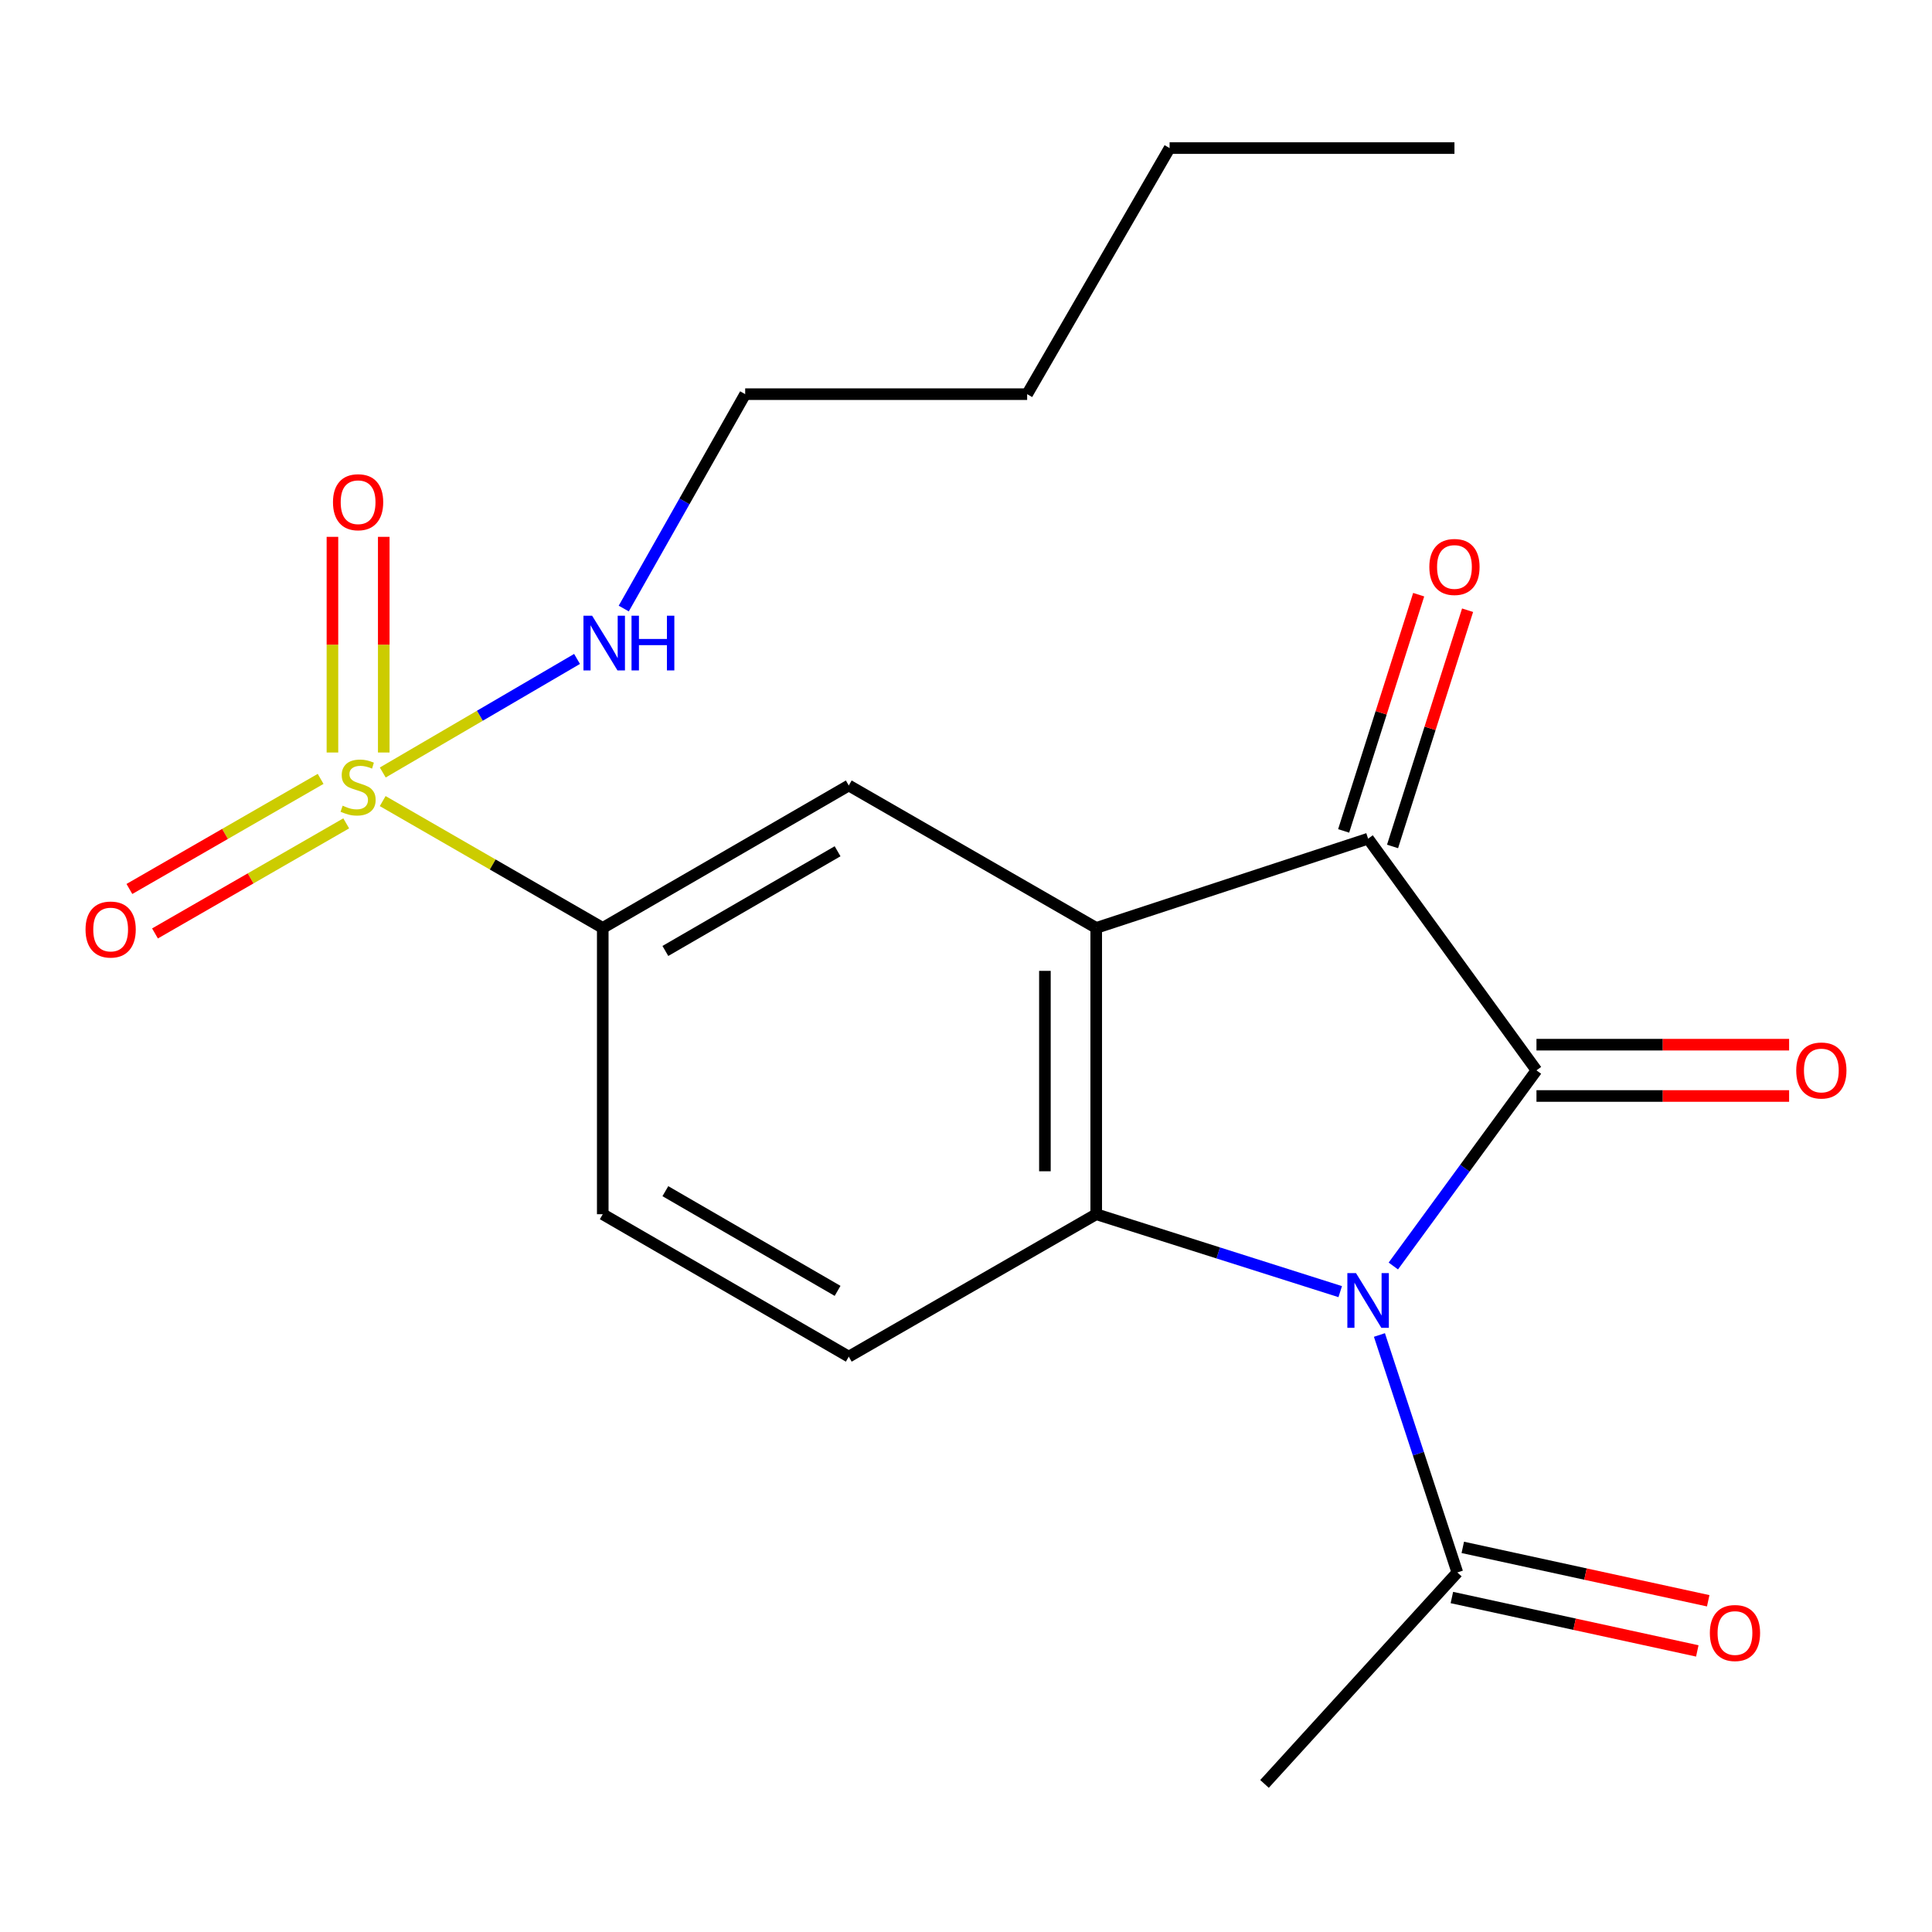 <?xml version='1.0' encoding='iso-8859-1'?>
<svg version='1.1' baseProfile='full'
              xmlns='http://www.w3.org/2000/svg'
                      xmlns:rdkit='http://www.rdkit.org/xml'
                      xmlns:xlink='http://www.w3.org/1999/xlink'
                  xml:space='preserve'
width='1000px' height='1000px' viewBox='0 0 1000 1000'>
<!-- END OF HEADER -->
<rect style='opacity:1.0;fill:#FFFFFF;stroke:none' width='1000' height='1000' x='0' y='0'> </rect>
<path class='bond-0' d='M 721.186,655.278 L 758.231,604.642' style='fill:none;fill-rule:evenodd;stroke:#0000FF;stroke-width:6px;stroke-linecap:butt;stroke-linejoin:miter;stroke-opacity:1' />
<path class='bond-0' d='M 758.231,604.642 L 795.275,554.006' style='fill:none;fill-rule:evenodd;stroke:#000000;stroke-width:6px;stroke-linecap:butt;stroke-linejoin:miter;stroke-opacity:1' />
<path class='bond-2' d='M 693.697,668.549 L 630.55,648.513' style='fill:none;fill-rule:evenodd;stroke:#0000FF;stroke-width:6px;stroke-linecap:butt;stroke-linejoin:miter;stroke-opacity:1' />
<path class='bond-2' d='M 630.55,648.513 L 567.404,628.477' style='fill:none;fill-rule:evenodd;stroke:#000000;stroke-width:6px;stroke-linecap:butt;stroke-linejoin:miter;stroke-opacity:1' />
<path class='bond-6' d='M 713.989,690.991 L 734.151,752.444' style='fill:none;fill-rule:evenodd;stroke:#0000FF;stroke-width:6px;stroke-linecap:butt;stroke-linejoin:miter;stroke-opacity:1' />
<path class='bond-6' d='M 734.151,752.444 L 754.313,813.896' style='fill:none;fill-rule:evenodd;stroke:#000000;stroke-width:6px;stroke-linecap:butt;stroke-linejoin:miter;stroke-opacity:1' />
<path class='bond-4' d='M 795.275,554.006 L 708.128,434.101' style='fill:none;fill-rule:evenodd;stroke:#000000;stroke-width:6px;stroke-linecap:butt;stroke-linejoin:miter;stroke-opacity:1' />
<path class='bond-9' d='M 795.275,567.286 L 860.658,567.286' style='fill:none;fill-rule:evenodd;stroke:#000000;stroke-width:6px;stroke-linecap:butt;stroke-linejoin:miter;stroke-opacity:1' />
<path class='bond-9' d='M 860.658,567.286 L 926.041,567.286' style='fill:none;fill-rule:evenodd;stroke:#FF0000;stroke-width:6px;stroke-linecap:butt;stroke-linejoin:miter;stroke-opacity:1' />
<path class='bond-9' d='M 795.275,540.725 L 860.658,540.725' style='fill:none;fill-rule:evenodd;stroke:#000000;stroke-width:6px;stroke-linecap:butt;stroke-linejoin:miter;stroke-opacity:1' />
<path class='bond-9' d='M 860.658,540.725 L 926.041,540.725' style='fill:none;fill-rule:evenodd;stroke:#FF0000;stroke-width:6px;stroke-linecap:butt;stroke-linejoin:miter;stroke-opacity:1' />
<path class='bond-1' d='M 567.404,480.286 L 567.404,628.477' style='fill:none;fill-rule:evenodd;stroke:#000000;stroke-width:6px;stroke-linecap:butt;stroke-linejoin:miter;stroke-opacity:1' />
<path class='bond-1' d='M 540.844,502.515 L 540.844,606.249' style='fill:none;fill-rule:evenodd;stroke:#000000;stroke-width:6px;stroke-linecap:butt;stroke-linejoin:miter;stroke-opacity:1' />
<path class='bond-5' d='M 567.404,480.286 L 439.325,406.567' style='fill:none;fill-rule:evenodd;stroke:#000000;stroke-width:6px;stroke-linecap:butt;stroke-linejoin:miter;stroke-opacity:1' />
<path class='bond-21' d='M 567.404,480.286 L 708.128,434.101' style='fill:none;fill-rule:evenodd;stroke:#000000;stroke-width:6px;stroke-linecap:butt;stroke-linejoin:miter;stroke-opacity:1' />
<path class='bond-8' d='M 567.404,628.477 L 439.325,702.196' style='fill:none;fill-rule:evenodd;stroke:#000000;stroke-width:6px;stroke-linecap:butt;stroke-linejoin:miter;stroke-opacity:1' />
<path class='bond-3' d='M 198.085,414.644 L 255.035,447.465' style='fill:none;fill-rule:evenodd;stroke:#CCCC00;stroke-width:6px;stroke-linecap:butt;stroke-linejoin:miter;stroke-opacity:1' />
<path class='bond-3' d='M 255.035,447.465 L 311.984,480.286' style='fill:none;fill-rule:evenodd;stroke:#000000;stroke-width:6px;stroke-linecap:butt;stroke-linejoin:miter;stroke-opacity:1' />
<path class='bond-10' d='M 198.631,389.499 L 198.631,333.684' style='fill:none;fill-rule:evenodd;stroke:#CCCC00;stroke-width:6px;stroke-linecap:butt;stroke-linejoin:miter;stroke-opacity:1' />
<path class='bond-10' d='M 198.631,333.684 L 198.631,277.868' style='fill:none;fill-rule:evenodd;stroke:#FF0000;stroke-width:6px;stroke-linecap:butt;stroke-linejoin:miter;stroke-opacity:1' />
<path class='bond-10' d='M 172.071,389.499 L 172.071,333.684' style='fill:none;fill-rule:evenodd;stroke:#CCCC00;stroke-width:6px;stroke-linecap:butt;stroke-linejoin:miter;stroke-opacity:1' />
<path class='bond-10' d='M 172.071,333.684 L 172.071,277.868' style='fill:none;fill-rule:evenodd;stroke:#FF0000;stroke-width:6px;stroke-linecap:butt;stroke-linejoin:miter;stroke-opacity:1' />
<path class='bond-11' d='M 165.951,403.15 L 116.462,431.641' style='fill:none;fill-rule:evenodd;stroke:#CCCC00;stroke-width:6px;stroke-linecap:butt;stroke-linejoin:miter;stroke-opacity:1' />
<path class='bond-11' d='M 116.462,431.641 L 66.973,460.131' style='fill:none;fill-rule:evenodd;stroke:#FF0000;stroke-width:6px;stroke-linecap:butt;stroke-linejoin:miter;stroke-opacity:1' />
<path class='bond-11' d='M 179.202,426.169 L 129.713,454.659' style='fill:none;fill-rule:evenodd;stroke:#CCCC00;stroke-width:6px;stroke-linecap:butt;stroke-linejoin:miter;stroke-opacity:1' />
<path class='bond-11' d='M 129.713,454.659 L 80.224,483.149' style='fill:none;fill-rule:evenodd;stroke:#FF0000;stroke-width:6px;stroke-linecap:butt;stroke-linejoin:miter;stroke-opacity:1' />
<path class='bond-13' d='M 198.12,399.842 L 248.399,370.454' style='fill:none;fill-rule:evenodd;stroke:#CCCC00;stroke-width:6px;stroke-linecap:butt;stroke-linejoin:miter;stroke-opacity:1' />
<path class='bond-13' d='M 248.399,370.454 L 298.678,341.066' style='fill:none;fill-rule:evenodd;stroke:#0000FF;stroke-width:6px;stroke-linecap:butt;stroke-linejoin:miter;stroke-opacity:1' />
<path class='bond-12' d='M 720.785,438.121 L 740.202,376.985' style='fill:none;fill-rule:evenodd;stroke:#000000;stroke-width:6px;stroke-linecap:butt;stroke-linejoin:miter;stroke-opacity:1' />
<path class='bond-12' d='M 740.202,376.985 L 759.619,315.848' style='fill:none;fill-rule:evenodd;stroke:#FF0000;stroke-width:6px;stroke-linecap:butt;stroke-linejoin:miter;stroke-opacity:1' />
<path class='bond-12' d='M 695.471,430.081 L 714.888,368.945' style='fill:none;fill-rule:evenodd;stroke:#000000;stroke-width:6px;stroke-linecap:butt;stroke-linejoin:miter;stroke-opacity:1' />
<path class='bond-12' d='M 714.888,368.945 L 734.305,307.808' style='fill:none;fill-rule:evenodd;stroke:#FF0000;stroke-width:6px;stroke-linecap:butt;stroke-linejoin:miter;stroke-opacity:1' />
<path class='bond-22' d='M 439.325,406.567 L 311.984,480.286' style='fill:none;fill-rule:evenodd;stroke:#000000;stroke-width:6px;stroke-linecap:butt;stroke-linejoin:miter;stroke-opacity:1' />
<path class='bond-22' d='M 433.531,440.611 L 344.392,492.215' style='fill:none;fill-rule:evenodd;stroke:#000000;stroke-width:6px;stroke-linecap:butt;stroke-linejoin:miter;stroke-opacity:1' />
<path class='bond-15' d='M 751.49,826.873 L 815.004,840.692' style='fill:none;fill-rule:evenodd;stroke:#000000;stroke-width:6px;stroke-linecap:butt;stroke-linejoin:miter;stroke-opacity:1' />
<path class='bond-15' d='M 815.004,840.692 L 878.518,854.511' style='fill:none;fill-rule:evenodd;stroke:#FF0000;stroke-width:6px;stroke-linecap:butt;stroke-linejoin:miter;stroke-opacity:1' />
<path class='bond-15' d='M 757.136,800.92 L 820.651,814.739' style='fill:none;fill-rule:evenodd;stroke:#000000;stroke-width:6px;stroke-linecap:butt;stroke-linejoin:miter;stroke-opacity:1' />
<path class='bond-15' d='M 820.651,814.739 L 884.165,828.558' style='fill:none;fill-rule:evenodd;stroke:#FF0000;stroke-width:6px;stroke-linecap:butt;stroke-linejoin:miter;stroke-opacity:1' />
<path class='bond-16' d='M 754.313,813.896 L 654.506,923.353' style='fill:none;fill-rule:evenodd;stroke:#000000;stroke-width:6px;stroke-linecap:butt;stroke-linejoin:miter;stroke-opacity:1' />
<path class='bond-7' d='M 311.984,480.286 L 311.984,628.477' style='fill:none;fill-rule:evenodd;stroke:#000000;stroke-width:6px;stroke-linecap:butt;stroke-linejoin:miter;stroke-opacity:1' />
<path class='bond-14' d='M 439.325,702.196 L 311.984,628.477' style='fill:none;fill-rule:evenodd;stroke:#000000;stroke-width:6px;stroke-linecap:butt;stroke-linejoin:miter;stroke-opacity:1' />
<path class='bond-14' d='M 433.531,668.152 L 344.392,616.549' style='fill:none;fill-rule:evenodd;stroke:#000000;stroke-width:6px;stroke-linecap:butt;stroke-linejoin:miter;stroke-opacity:1' />
<path class='bond-17' d='M 322.853,314.987 L 354.278,259.502' style='fill:none;fill-rule:evenodd;stroke:#0000FF;stroke-width:6px;stroke-linecap:butt;stroke-linejoin:miter;stroke-opacity:1' />
<path class='bond-17' d='M 354.278,259.502 L 385.703,204.017' style='fill:none;fill-rule:evenodd;stroke:#000000;stroke-width:6px;stroke-linecap:butt;stroke-linejoin:miter;stroke-opacity:1' />
<path class='bond-18' d='M 385.703,204.017 L 531.651,204.017' style='fill:none;fill-rule:evenodd;stroke:#000000;stroke-width:6px;stroke-linecap:butt;stroke-linejoin:miter;stroke-opacity:1' />
<path class='bond-19' d='M 531.651,204.017 L 605.385,76.647' style='fill:none;fill-rule:evenodd;stroke:#000000;stroke-width:6px;stroke-linecap:butt;stroke-linejoin:miter;stroke-opacity:1' />
<path class='bond-20' d='M 605.385,76.647 L 752.823,76.647' style='fill:none;fill-rule:evenodd;stroke:#000000;stroke-width:6px;stroke-linecap:butt;stroke-linejoin:miter;stroke-opacity:1' />
<path  class='atom-0' d='M 701.868 658.968
L 711.148 673.968
Q 712.068 675.448, 713.548 678.128
Q 715.028 680.808, 715.108 680.968
L 715.108 658.968
L 718.868 658.968
L 718.868 687.288
L 714.988 687.288
L 705.028 670.888
Q 703.868 668.968, 702.628 666.768
Q 701.428 664.568, 701.068 663.888
L 701.068 687.288
L 697.388 687.288
L 697.388 658.968
L 701.868 658.968
' fill='#0000FF'/>
<path  class='atom-4' d='M 177.351 417.025
Q 177.671 417.145, 178.991 417.705
Q 180.311 418.265, 181.751 418.625
Q 183.231 418.945, 184.671 418.945
Q 187.351 418.945, 188.911 417.665
Q 190.471 416.345, 190.471 414.065
Q 190.471 412.505, 189.671 411.545
Q 188.911 410.585, 187.711 410.065
Q 186.511 409.545, 184.511 408.945
Q 181.991 408.185, 180.471 407.465
Q 178.991 406.745, 177.911 405.225
Q 176.871 403.705, 176.871 401.145
Q 176.871 397.585, 179.271 395.385
Q 181.711 393.185, 186.511 393.185
Q 189.791 393.185, 193.511 394.745
L 192.591 397.825
Q 189.191 396.425, 186.631 396.425
Q 183.871 396.425, 182.351 397.585
Q 180.831 398.705, 180.871 400.665
Q 180.871 402.185, 181.631 403.105
Q 182.431 404.025, 183.551 404.545
Q 184.711 405.065, 186.631 405.665
Q 189.191 406.465, 190.711 407.265
Q 192.231 408.065, 193.311 409.705
Q 194.431 411.305, 194.431 414.065
Q 194.431 417.985, 191.791 420.105
Q 189.191 422.185, 184.831 422.185
Q 182.311 422.185, 180.391 421.625
Q 178.511 421.105, 176.271 420.185
L 177.351 417.025
' fill='#CCCC00'/>
<path  class='atom-10' d='M 929.727 554.086
Q 929.727 547.286, 933.087 543.486
Q 936.447 539.686, 942.727 539.686
Q 949.007 539.686, 952.367 543.486
Q 955.727 547.286, 955.727 554.086
Q 955.727 560.966, 952.327 564.886
Q 948.927 568.766, 942.727 568.766
Q 936.487 568.766, 933.087 564.886
Q 929.727 561.006, 929.727 554.086
M 942.727 565.566
Q 947.047 565.566, 949.367 562.686
Q 951.727 559.766, 951.727 554.086
Q 951.727 548.526, 949.367 545.726
Q 947.047 542.886, 942.727 542.886
Q 938.407 542.886, 936.047 545.686
Q 933.727 548.486, 933.727 554.086
Q 933.727 559.806, 936.047 562.686
Q 938.407 565.566, 942.727 565.566
' fill='#FF0000'/>
<path  class='atom-11' d='M 172.351 259.947
Q 172.351 253.147, 175.711 249.347
Q 179.071 245.547, 185.351 245.547
Q 191.631 245.547, 194.991 249.347
Q 198.351 253.147, 198.351 259.947
Q 198.351 266.827, 194.951 270.747
Q 191.551 274.627, 185.351 274.627
Q 179.111 274.627, 175.711 270.747
Q 172.351 266.867, 172.351 259.947
M 185.351 271.427
Q 189.671 271.427, 191.991 268.547
Q 194.351 265.627, 194.351 259.947
Q 194.351 254.387, 191.991 251.587
Q 189.671 248.747, 185.351 248.747
Q 181.031 248.747, 178.671 251.547
Q 176.351 254.347, 176.351 259.947
Q 176.351 265.667, 178.671 268.547
Q 181.031 271.427, 185.351 271.427
' fill='#FF0000'/>
<path  class='atom-12' d='M 44.273 481.119
Q 44.273 474.319, 47.633 470.519
Q 50.992 466.719, 57.273 466.719
Q 63.553 466.719, 66.912 470.519
Q 70.272 474.319, 70.272 481.119
Q 70.272 487.999, 66.873 491.919
Q 63.472 495.799, 57.273 495.799
Q 51.032 495.799, 47.633 491.919
Q 44.273 488.039, 44.273 481.119
M 57.273 492.599
Q 61.593 492.599, 63.913 489.719
Q 66.272 486.799, 66.272 481.119
Q 66.272 475.559, 63.913 472.759
Q 61.593 469.919, 57.273 469.919
Q 52.953 469.919, 50.593 472.719
Q 48.273 475.519, 48.273 481.119
Q 48.273 486.839, 50.593 489.719
Q 52.953 492.599, 57.273 492.599
' fill='#FF0000'/>
<path  class='atom-13' d='M 739.823 293.457
Q 739.823 286.657, 743.183 282.857
Q 746.543 279.057, 752.823 279.057
Q 759.103 279.057, 762.463 282.857
Q 765.823 286.657, 765.823 293.457
Q 765.823 300.337, 762.423 304.257
Q 759.023 308.137, 752.823 308.137
Q 746.583 308.137, 743.183 304.257
Q 739.823 300.377, 739.823 293.457
M 752.823 304.937
Q 757.143 304.937, 759.463 302.057
Q 761.823 299.137, 761.823 293.457
Q 761.823 287.897, 759.463 285.097
Q 757.143 282.257, 752.823 282.257
Q 748.503 282.257, 746.143 285.057
Q 743.823 287.857, 743.823 293.457
Q 743.823 299.177, 746.143 302.057
Q 748.503 304.937, 752.823 304.937
' fill='#FF0000'/>
<path  class='atom-14' d='M 306.476 318.688
L 315.756 333.688
Q 316.676 335.168, 318.156 337.848
Q 319.636 340.528, 319.716 340.688
L 319.716 318.688
L 323.476 318.688
L 323.476 347.008
L 319.596 347.008
L 309.636 330.608
Q 308.476 328.688, 307.236 326.488
Q 306.036 324.288, 305.676 323.608
L 305.676 347.008
L 301.996 347.008
L 301.996 318.688
L 306.476 318.688
' fill='#0000FF'/>
<path  class='atom-14' d='M 326.876 318.688
L 330.716 318.688
L 330.716 330.728
L 345.196 330.728
L 345.196 318.688
L 349.036 318.688
L 349.036 347.008
L 345.196 347.008
L 345.196 333.928
L 330.716 333.928
L 330.716 347.008
L 326.876 347.008
L 326.876 318.688
' fill='#0000FF'/>
<path  class='atom-16' d='M 885.018 845.243
Q 885.018 838.443, 888.378 834.643
Q 891.738 830.843, 898.018 830.843
Q 904.298 830.843, 907.658 834.643
Q 911.018 838.443, 911.018 845.243
Q 911.018 852.123, 907.618 856.043
Q 904.218 859.923, 898.018 859.923
Q 891.778 859.923, 888.378 856.043
Q 885.018 852.163, 885.018 845.243
M 898.018 856.723
Q 902.338 856.723, 904.658 853.843
Q 907.018 850.923, 907.018 845.243
Q 907.018 839.683, 904.658 836.883
Q 902.338 834.043, 898.018 834.043
Q 893.698 834.043, 891.338 836.843
Q 889.018 839.643, 889.018 845.243
Q 889.018 850.963, 891.338 853.843
Q 893.698 856.723, 898.018 856.723
' fill='#FF0000'/>
</svg>
